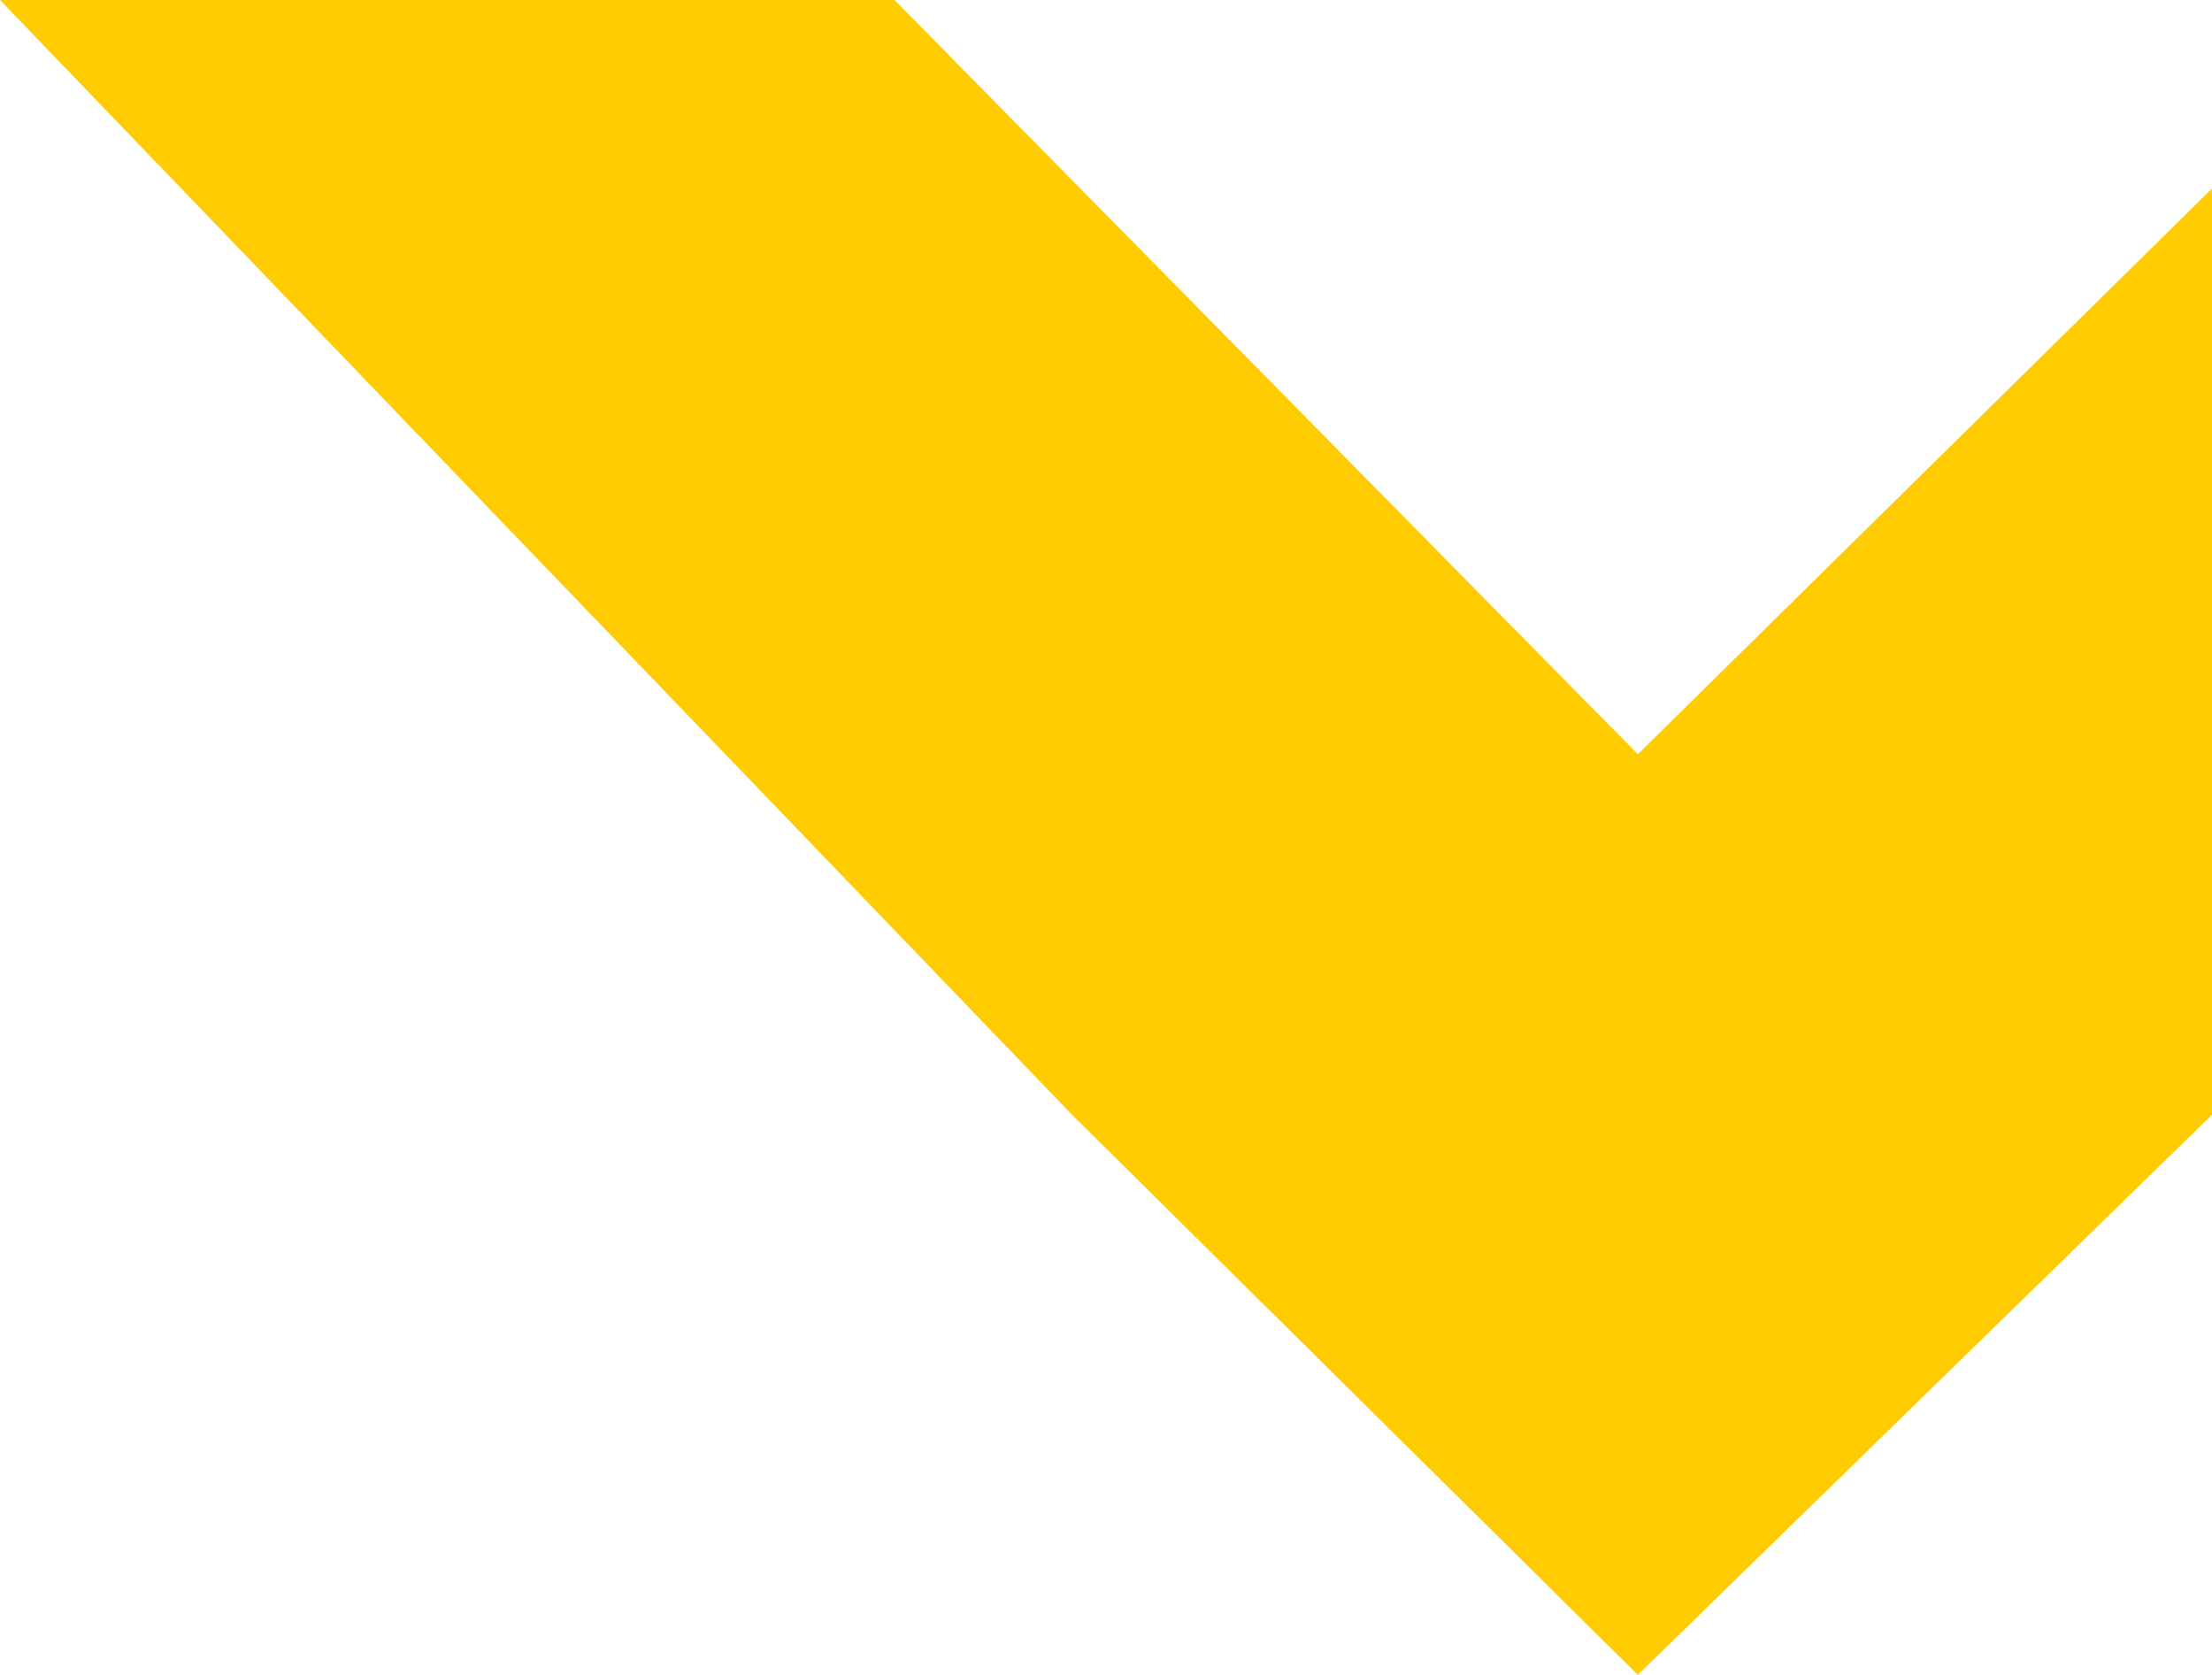 <?xml version="1.0" encoding="UTF-8"?> <svg xmlns="http://www.w3.org/2000/svg" width="630" height="477" viewBox="0 0 630 477" fill="none"> <path d="M466.473 477L630 317.474V53.702L466.473 214.808L254.758 0H141H0L305.317 317.474L466.473 477Z" fill="#FFCB01"></path> </svg> 